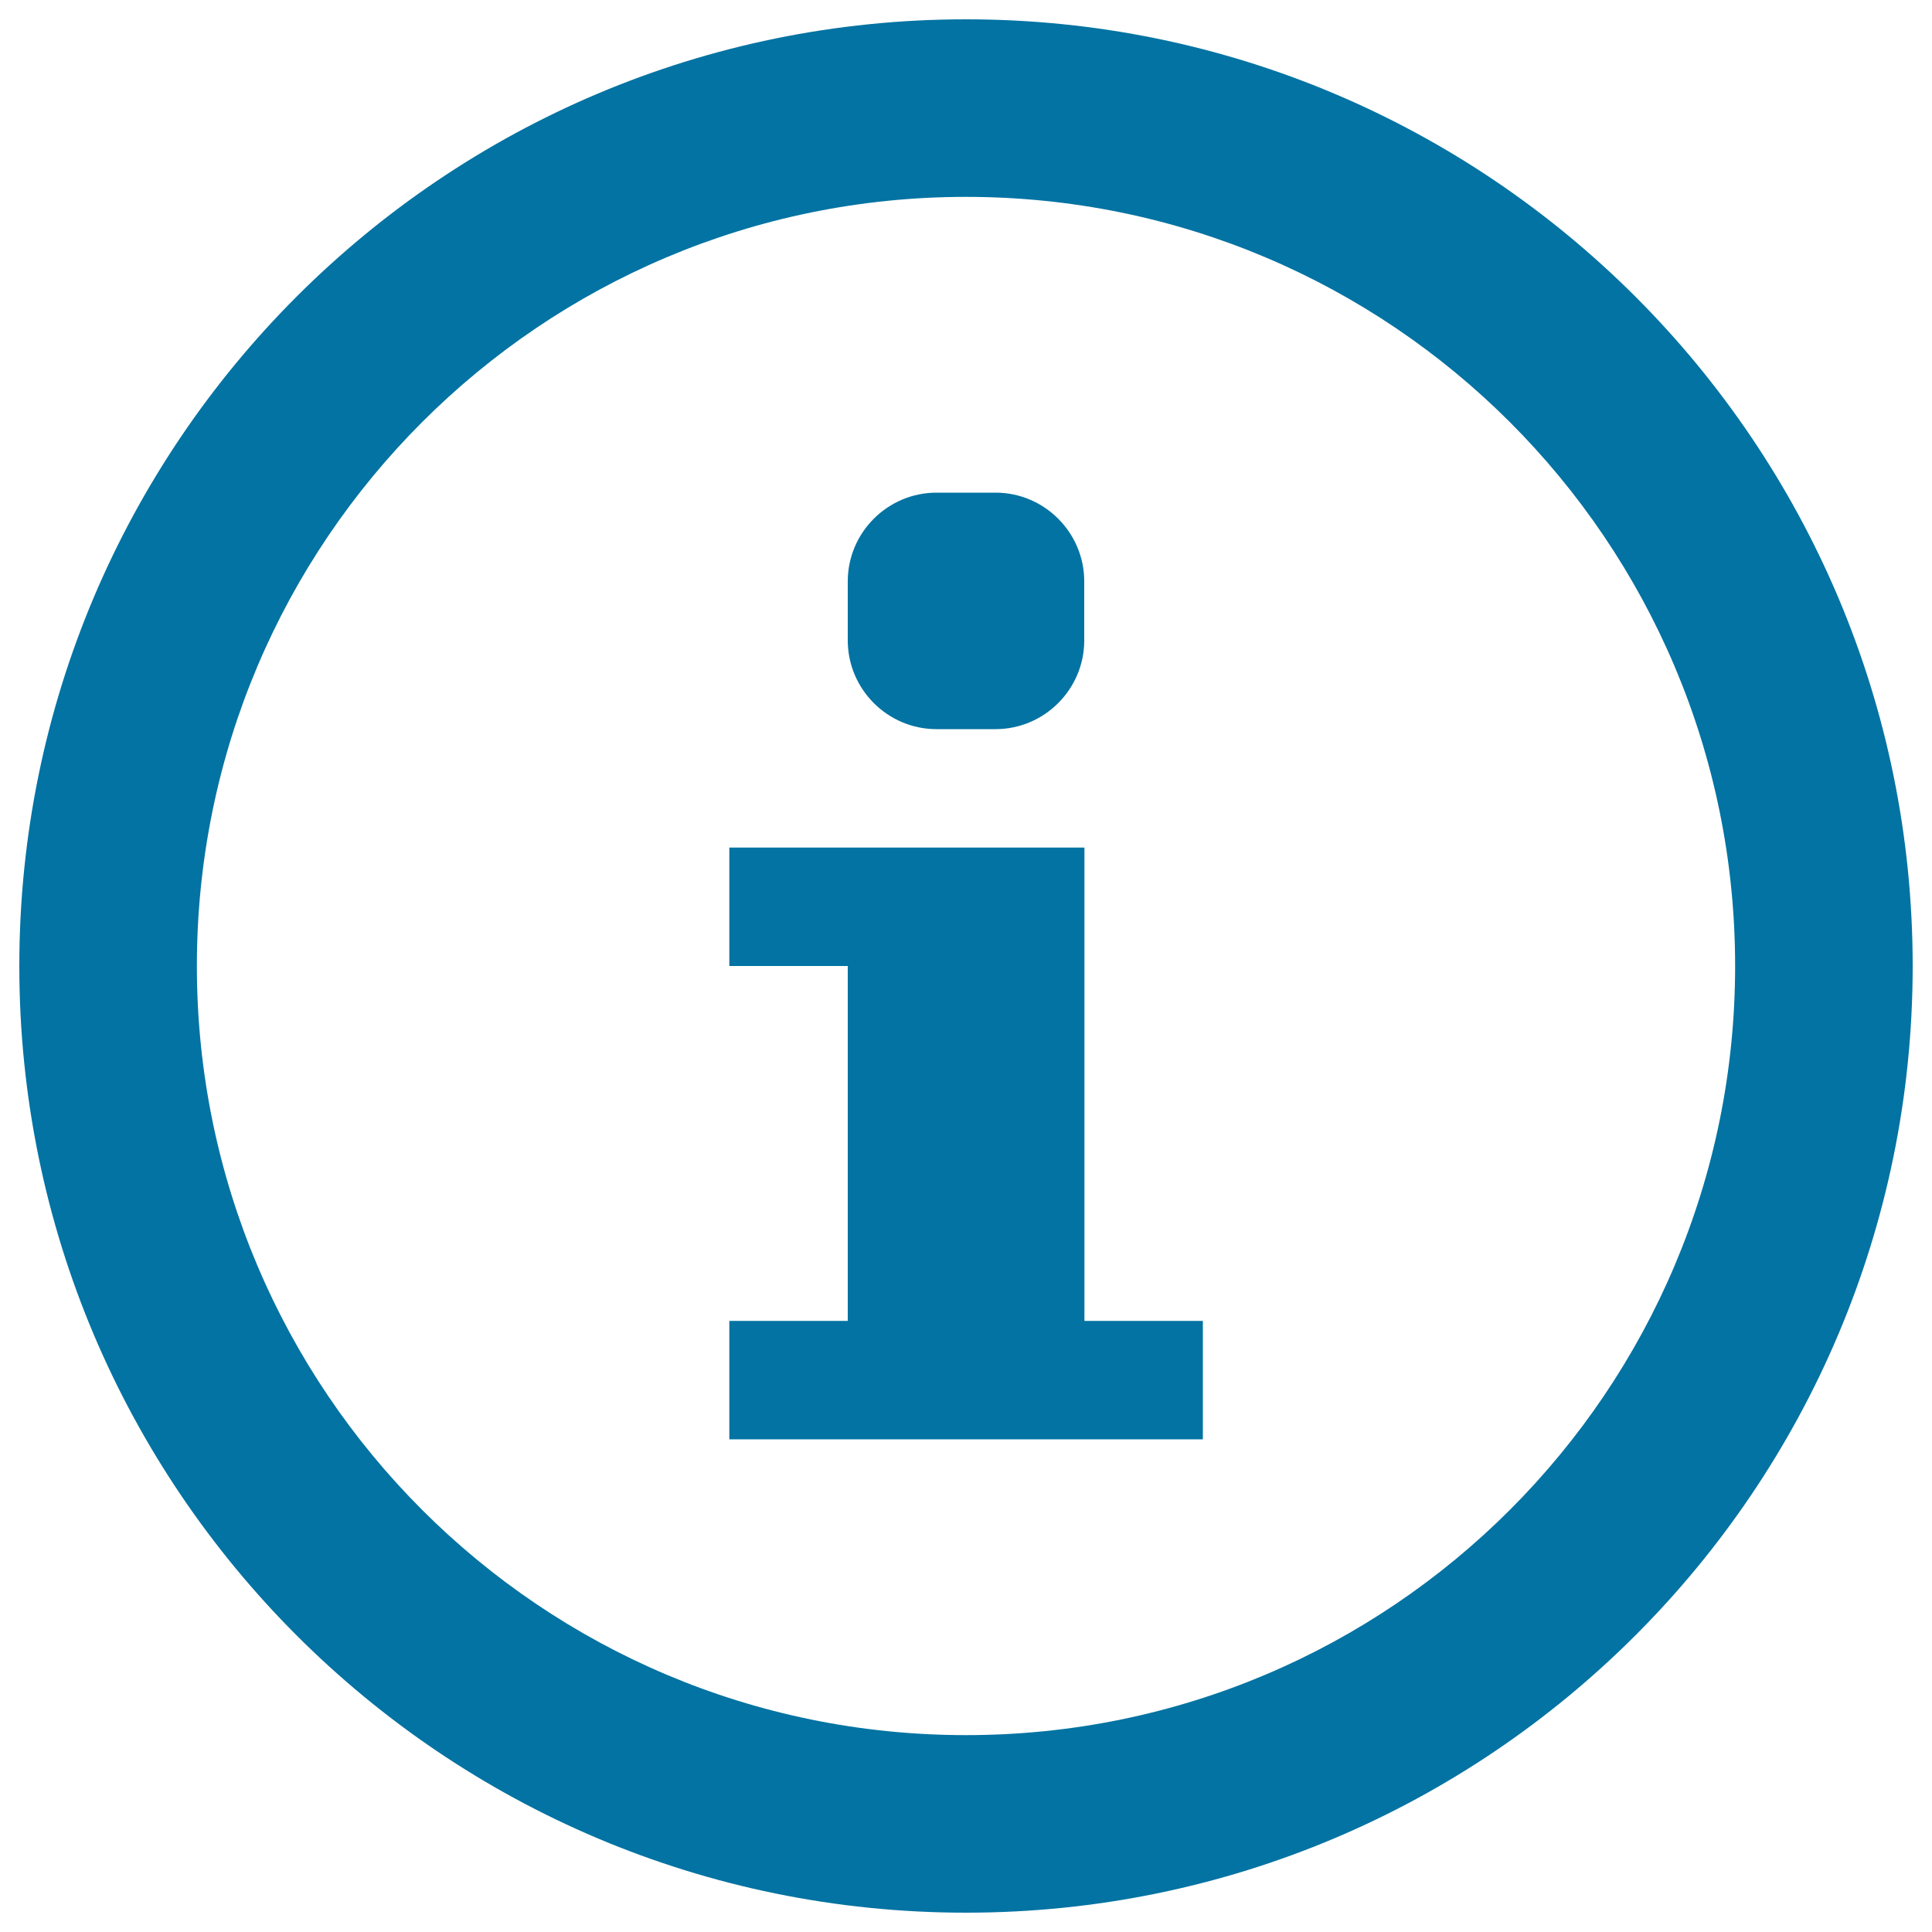 <svg xmlns="http://www.w3.org/2000/svg" viewBox="0 0 1000 1000" style="fill:#0273a2">
<title>Info Information SVG icon</title>
<g><path d="M438.8,300.9c0-25.3,20.7-45.9,45.9-45.9h30.6c25.3,0,45.9,20.7,45.9,45.9v30.6c0,25.3-20.7,45.9-45.9,45.9h-30.6c-25.3,0-45.9-20.7-45.9-45.9V300.9z"/><path d="M622.5,745h-245v-61.3h61.3V500h-61.3v-61.3h183.8v245h61.3V745z"/><path d="M500,10C229.4,10,10,229.4,10,500c0,270.6,219.4,490,490,490c270.6,0,490-219.4,490-490C990,229.4,770.6,10,500,10z M500,898.1c-219.9,0-398.1-178.2-398.1-398.1S280.1,101.9,500,101.9S898.1,280.1,898.1,500S719.9,898.1,500,898.1z"/></g>
</svg>